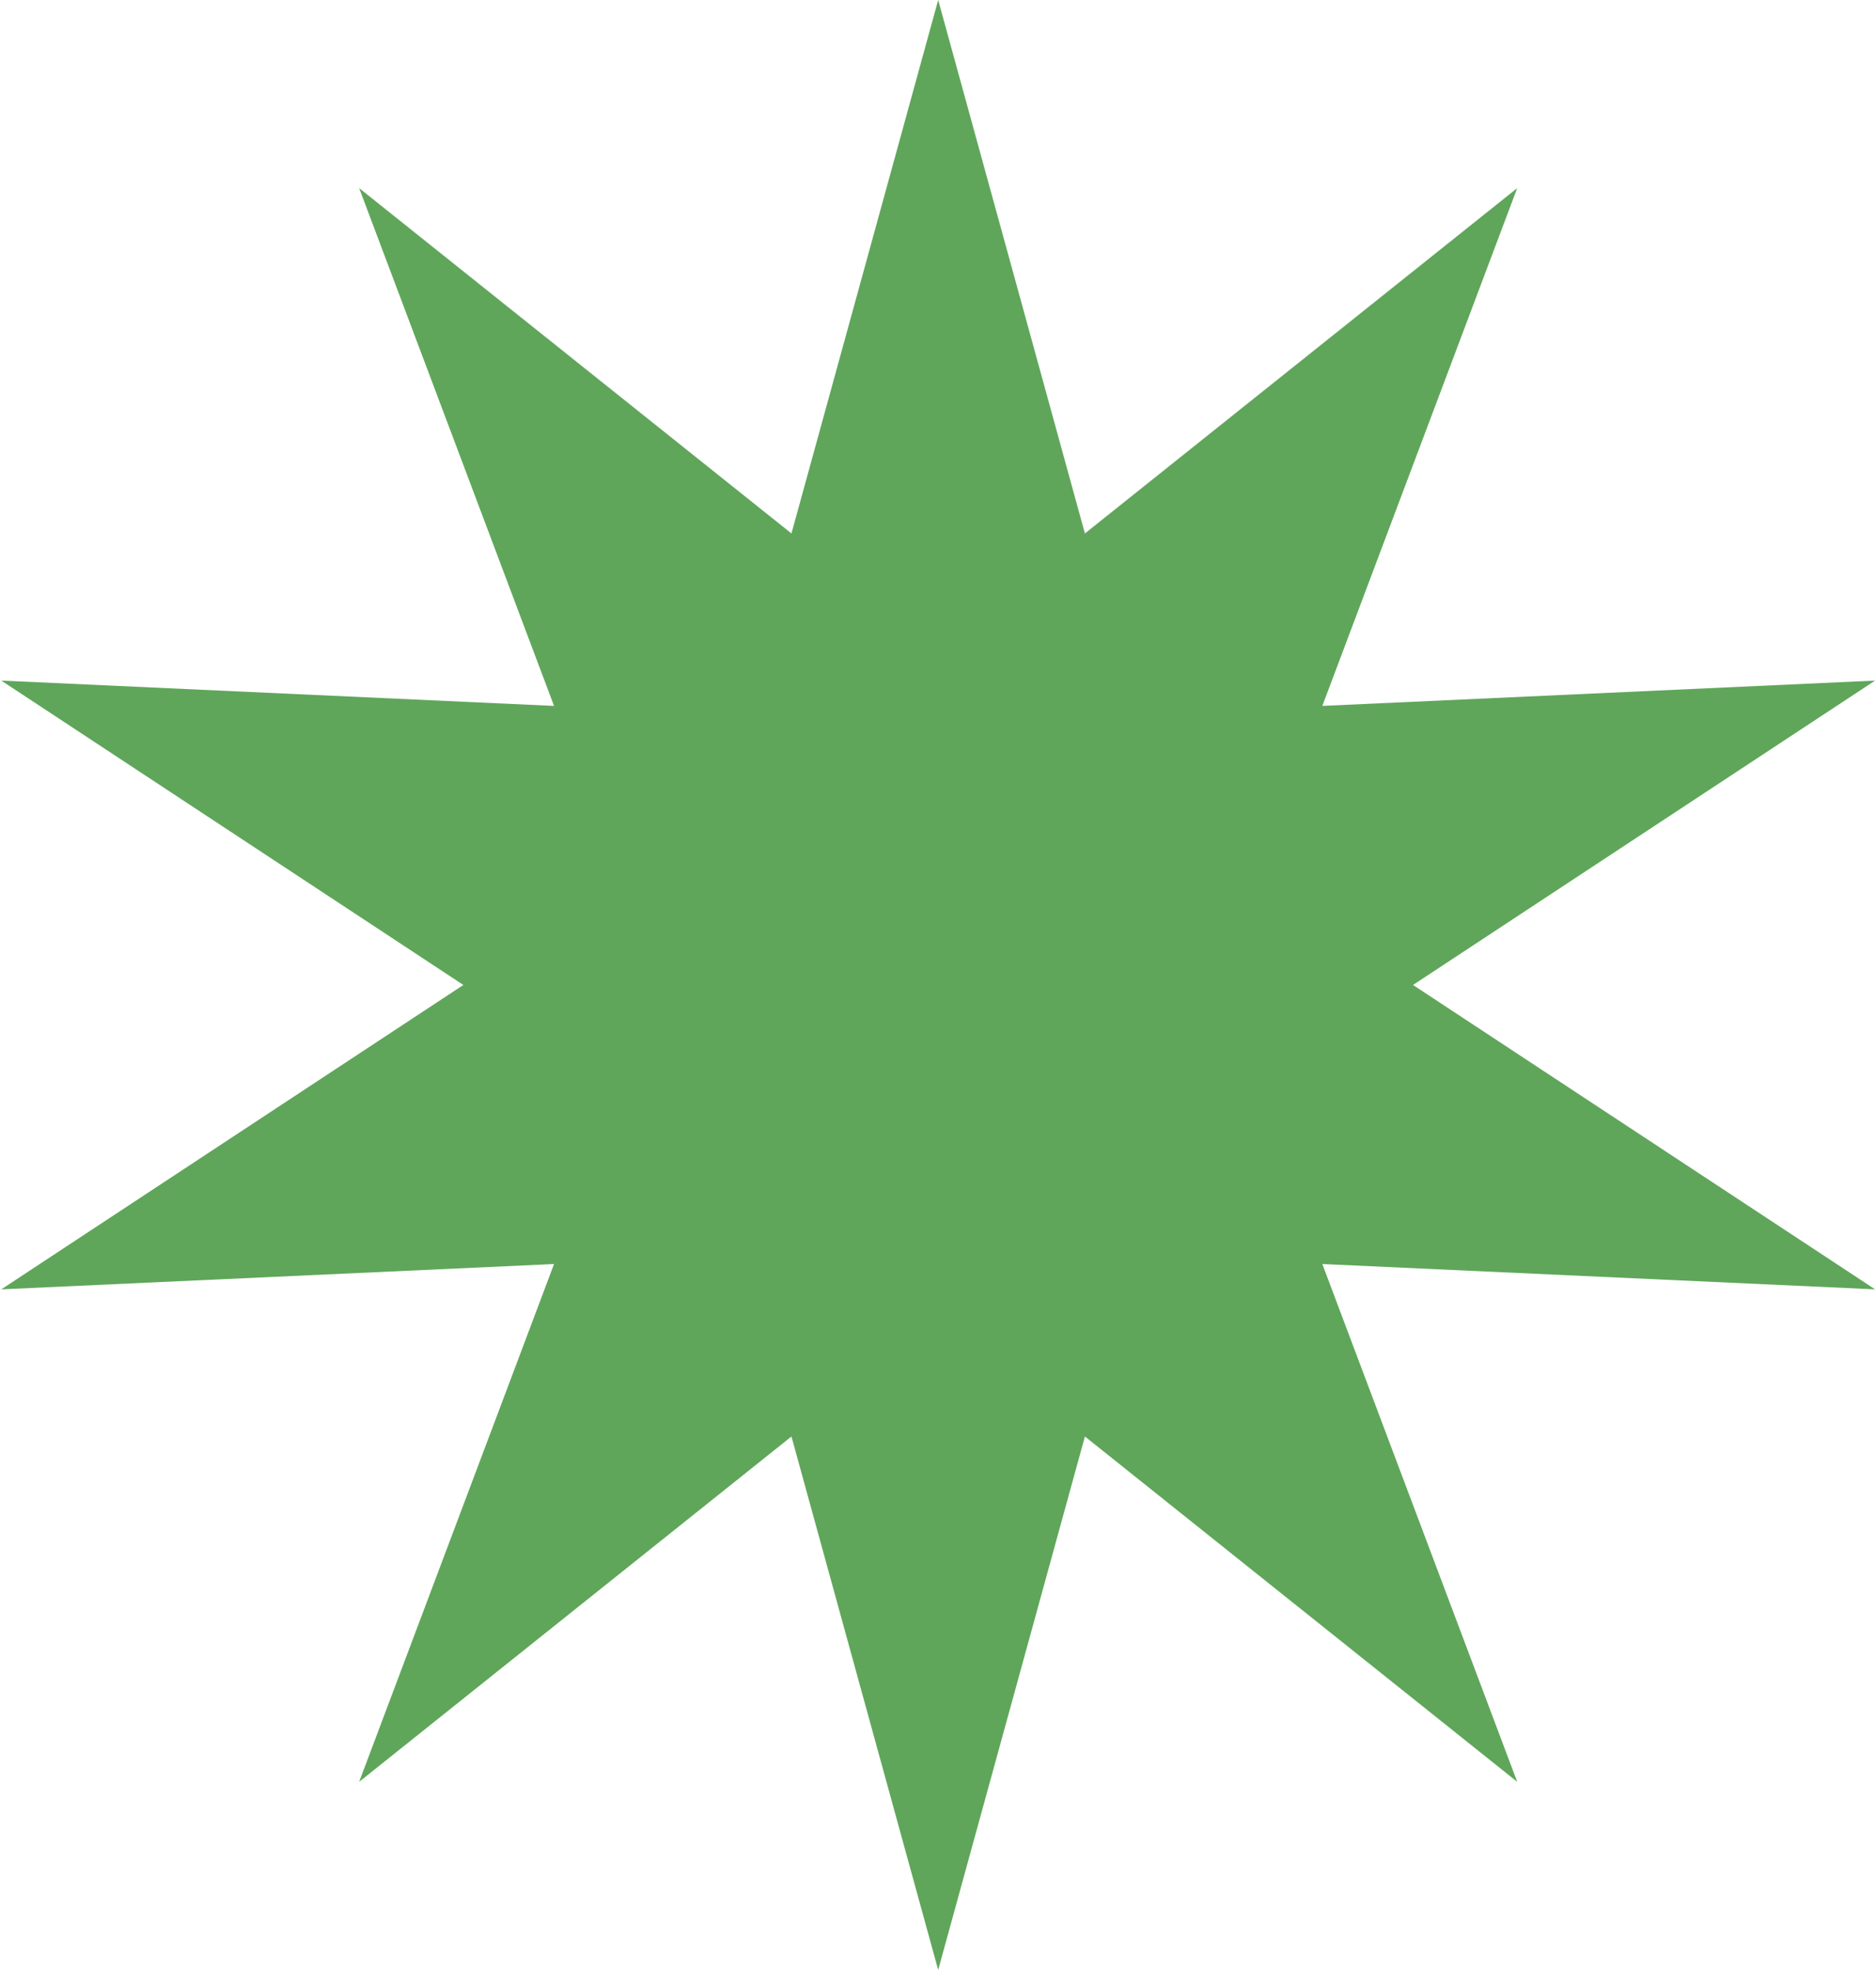 <?xml version="1.0" encoding="UTF-8"?> <svg xmlns="http://www.w3.org/2000/svg" width="1095" height="1150" viewBox="0 0 1095 1150" fill="none"> <path d="M547.61 0L633.25 311.304L885.583 109.772L771.825 411.937L1094.46 397.165L824.76 574.785L1094.46 752.405L771.825 737.627L885.583 1039.8L633.25 838.272L547.61 1149.57L461.964 838.272L209.631 1039.8L323.389 737.627L0.75 752.405L270.46 574.785L0.75 397.165L323.389 411.937L209.631 109.772L461.964 311.304L547.61 0Z" fill="#5FA65A"></path> </svg> 